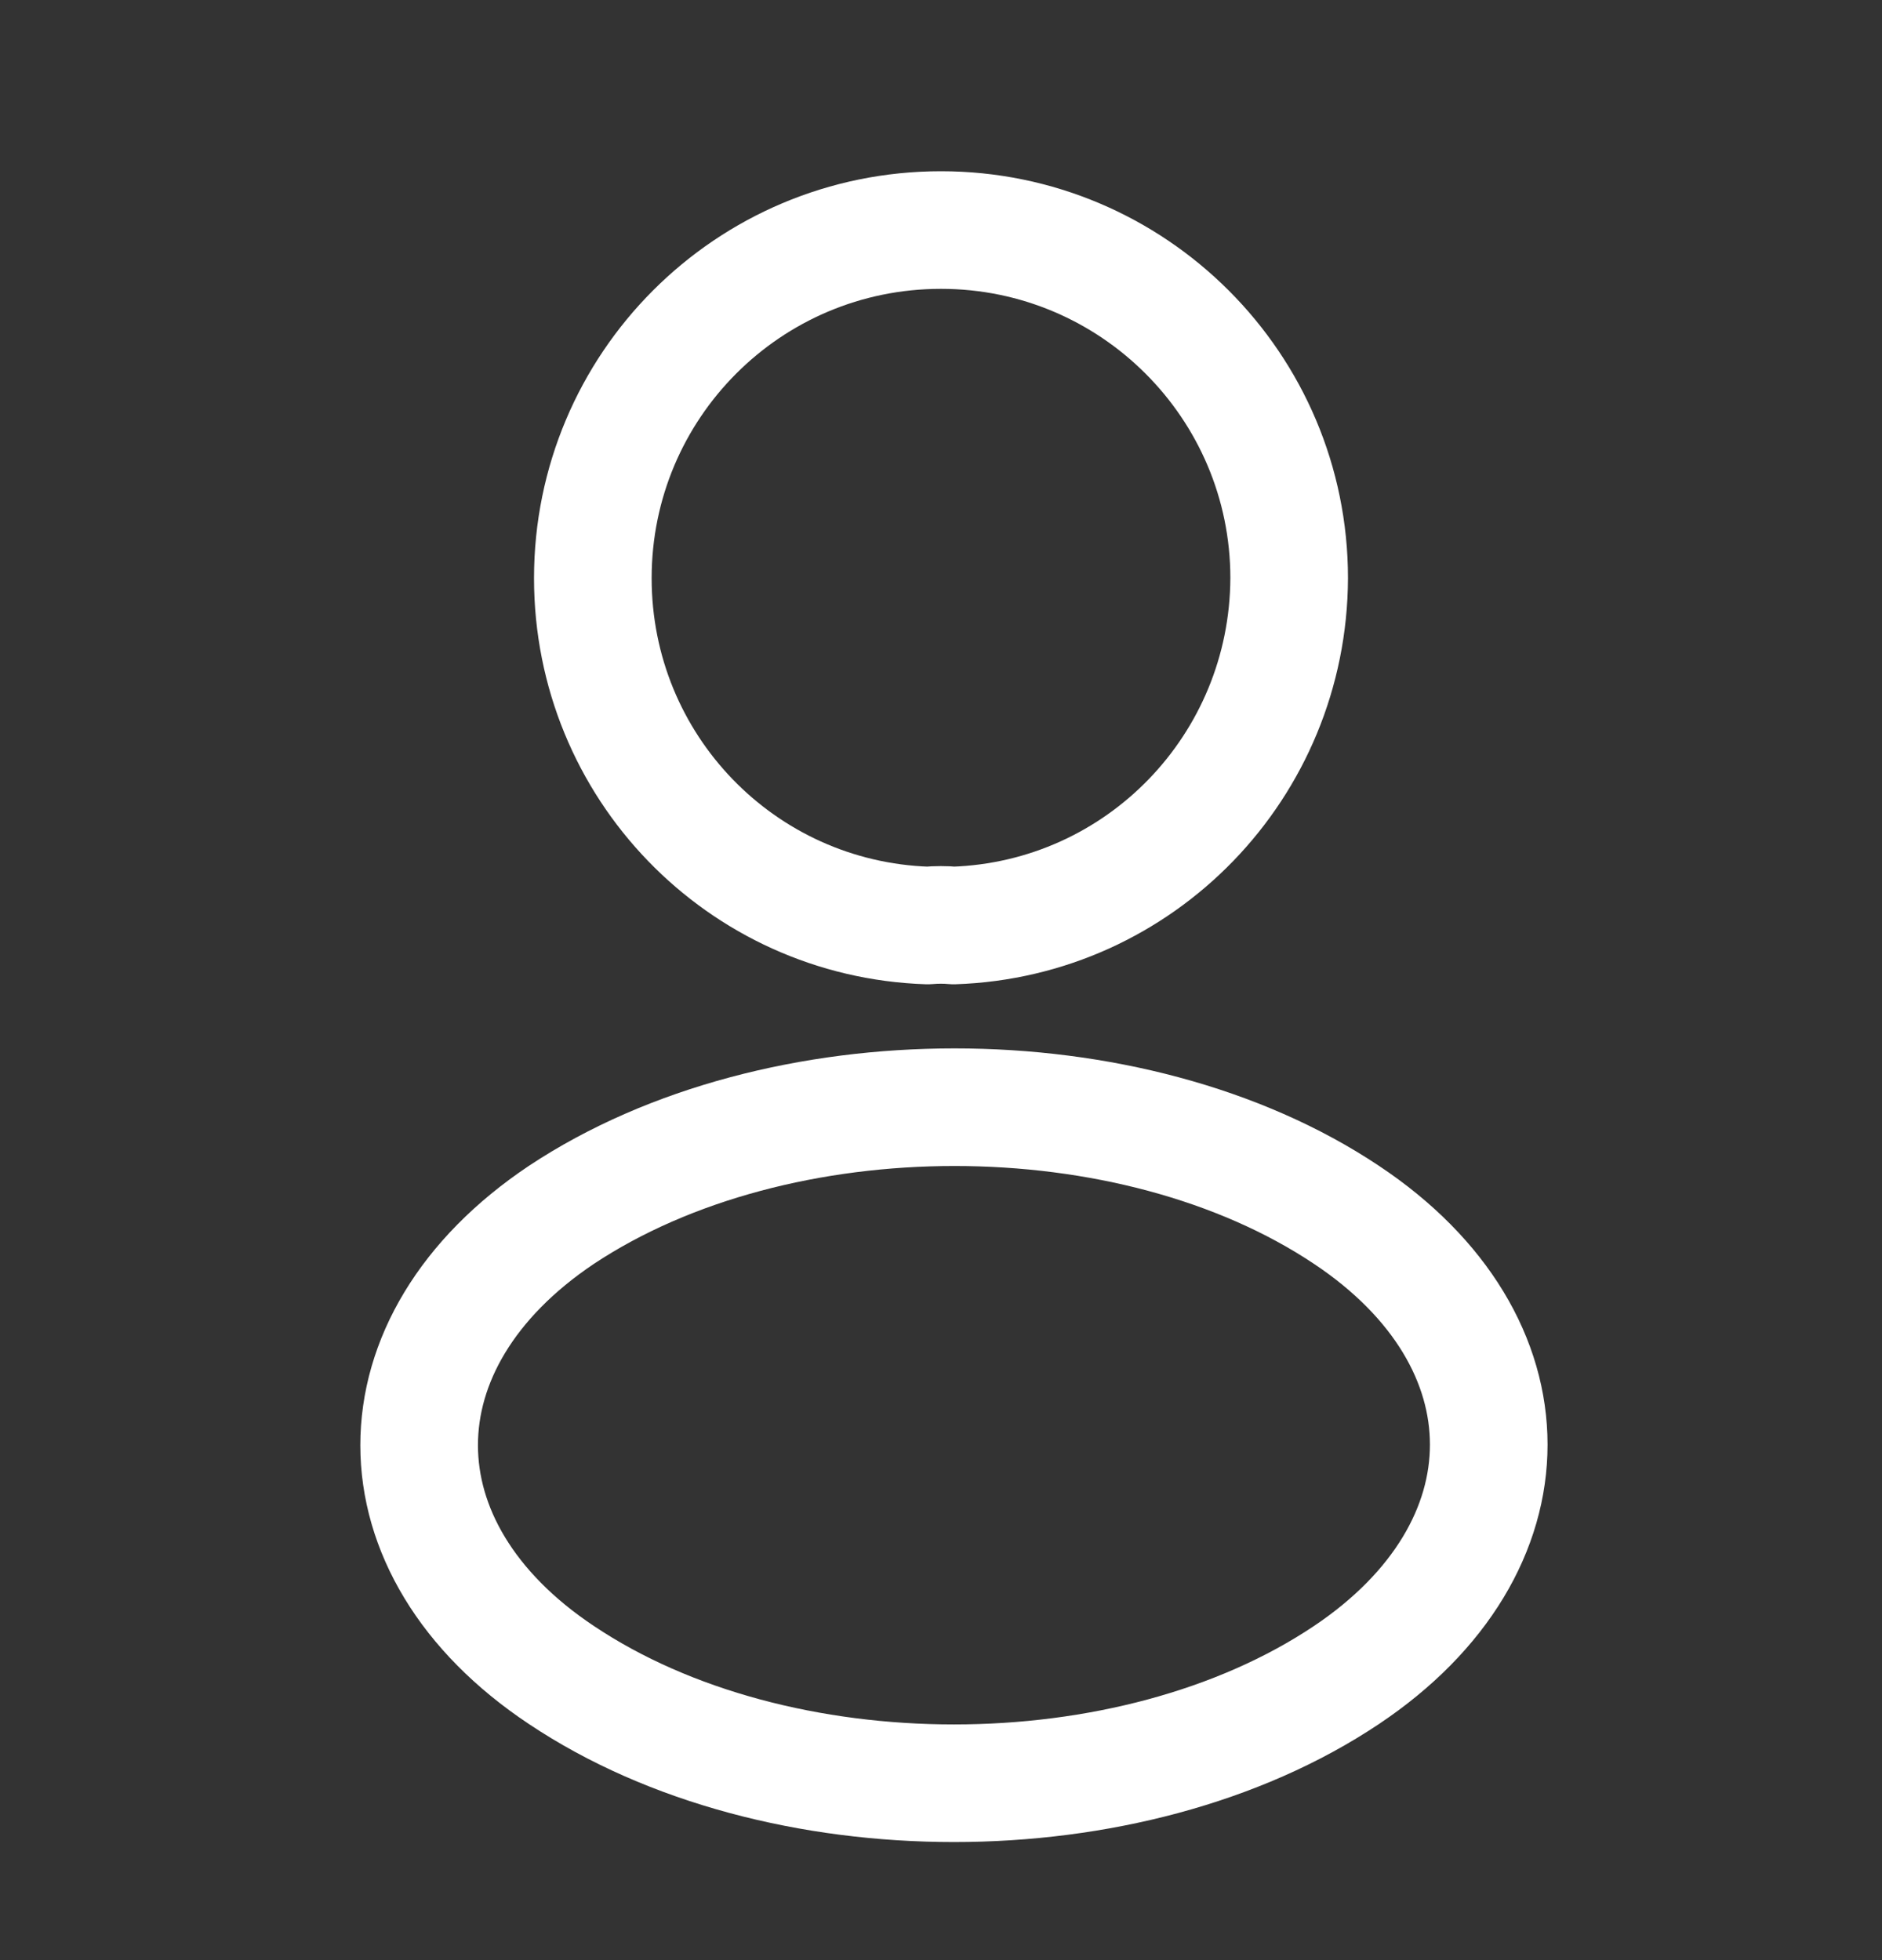 <svg width="24" height="25" viewBox="0 0 24 25" fill="none" xmlns="http://www.w3.org/2000/svg">
<rect x="0" y="0" width="24" height="25" fill="#333333" stroke="none"/>
<path d="M12.16 11.804C12.06 11.794 11.94 11.794 11.83 11.804C9.45 11.724 7.56 9.774 7.56 7.374C7.56 4.924 9.54 2.934 12 2.934C14.45 2.934 16.44 4.924 16.44 7.374C16.43 9.774 14.54 11.724 12.16 11.804Z" stroke="white" stroke-width="1.5" stroke-linecap="round" stroke-linejoin="round"/>
<path d="M7.16 15.494C4.74 17.114 4.74 19.754 7.16 21.364C9.91 23.204 14.42 23.204 17.17 21.364C19.59 19.744 19.59 17.104 17.17 15.494C14.43 13.664 9.92 13.664 7.16 15.494Z" stroke="white" stroke-width="1.5" stroke-linecap="round" stroke-linejoin="round"/>
</svg>
